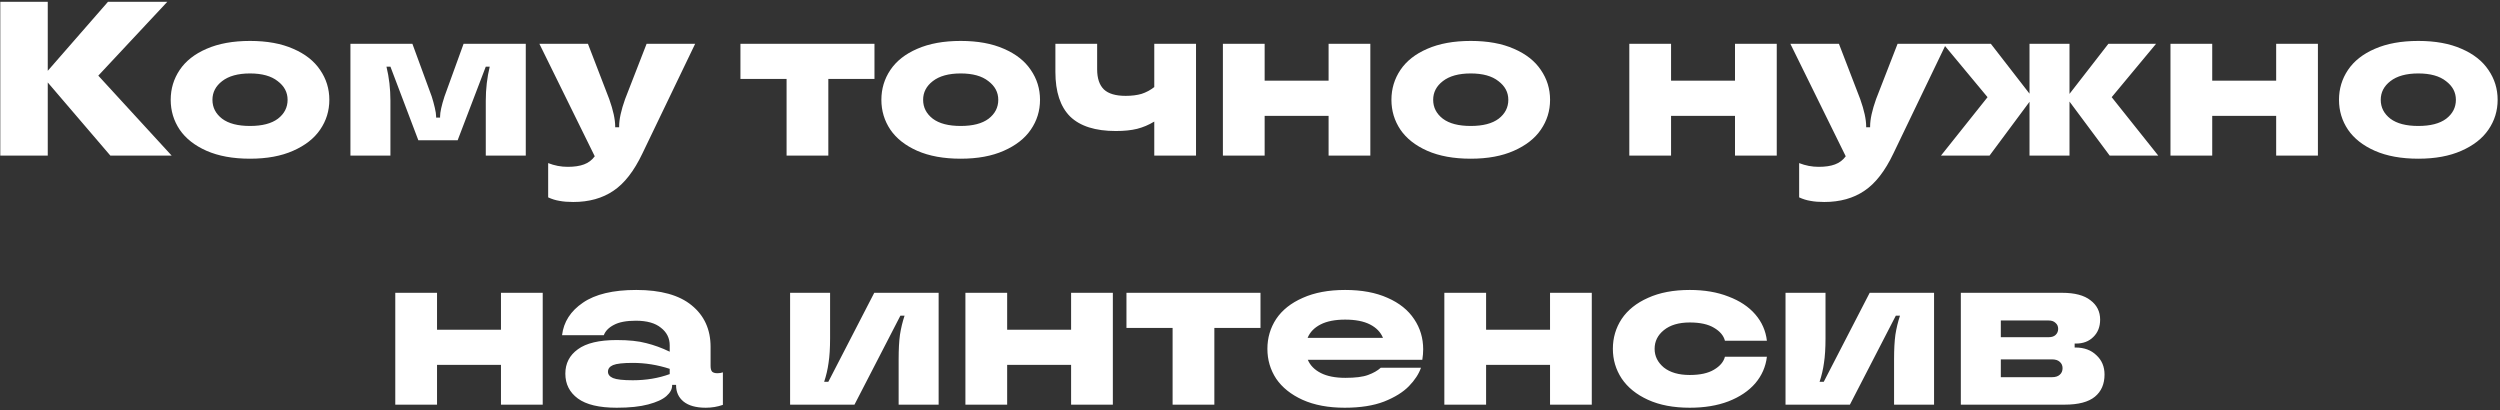 <?xml version="1.0" encoding="UTF-8"?> <svg xmlns="http://www.w3.org/2000/svg" width="512" height="84" viewBox="0 0 512 84" fill="none"><rect x="0" y="0" width="512" height="84" fill="#333333" stroke="none"/><path d="M20.131 15.492L35.161 31.872H22.606L9.781 16.887V31.872H0.061V0.372H9.781V14.502L22.111 0.372H34.261L20.131 15.492ZM51.204 32.502C47.724 32.502 44.754 31.962 42.294 30.882C39.864 29.802 38.034 28.362 36.804 26.562C35.574 24.732 34.959 22.692 34.959 20.442C34.959 18.192 35.574 16.152 36.804 14.322C38.034 12.492 39.864 11.052 42.294 10.002C44.754 8.922 47.724 8.382 51.204 8.382C54.684 8.382 57.639 8.922 60.069 10.002C62.499 11.052 64.329 12.492 65.559 14.322C66.819 16.152 67.449 18.192 67.449 20.442C67.449 22.692 66.819 24.732 65.559 26.562C64.329 28.362 62.484 29.802 60.024 30.882C57.594 31.962 54.654 32.502 51.204 32.502ZM51.204 25.797C53.694 25.797 55.599 25.302 56.919 24.312C58.239 23.292 58.899 22.002 58.899 20.442C58.899 18.912 58.224 17.637 56.874 16.617C55.554 15.567 53.664 15.042 51.204 15.042C48.744 15.042 46.839 15.567 45.489 16.617C44.169 17.637 43.509 18.912 43.509 20.442C43.509 22.002 44.169 23.292 45.489 24.312C46.809 25.302 48.714 25.797 51.204 25.797ZM71.768 31.872V8.967H84.458L88.418 19.767C88.658 20.517 88.868 21.282 89.048 22.062C89.228 22.812 89.318 23.412 89.318 23.862V24.087H90.128V23.862C90.128 22.992 90.428 21.627 91.028 19.767L94.943 8.967H107.678V31.872H99.488V20.622C99.488 18.192 99.758 15.867 100.298 13.647H99.488L93.728 28.722H85.673L79.958 13.647H79.148C79.688 15.867 79.958 18.192 79.958 20.622V31.872H71.768ZM132.425 8.967H142.37L131.57 31.422C129.86 35.022 127.88 37.572 125.63 39.072C123.38 40.602 120.635 41.367 117.395 41.367C116.315 41.367 115.385 41.292 114.605 41.142C113.825 41.022 113.045 40.782 112.265 40.422V33.402C113.555 33.912 114.89 34.167 116.27 34.167C117.62 34.167 118.73 34.002 119.6 33.672C120.5 33.342 121.235 32.787 121.805 32.007L110.465 8.967H120.41L124.775 20.307C125.585 22.587 125.99 24.447 125.99 25.887V26.067H126.8V25.887C126.8 24.447 127.205 22.587 128.015 20.307L132.425 8.967ZM169.642 31.872H161.092V16.167H151.642V8.967H179.092V16.167H169.642V31.872ZM196.751 32.502C193.271 32.502 190.301 31.962 187.841 30.882C185.411 29.802 183.581 28.362 182.351 26.562C181.121 24.732 180.506 22.692 180.506 20.442C180.506 18.192 181.121 16.152 182.351 14.322C183.581 12.492 185.411 11.052 187.841 10.002C190.301 8.922 193.271 8.382 196.751 8.382C200.231 8.382 203.186 8.922 205.616 10.002C208.046 11.052 209.876 12.492 211.106 14.322C212.366 16.152 212.996 18.192 212.996 20.442C212.996 22.692 212.366 24.732 211.106 26.562C209.876 28.362 208.031 29.802 205.571 30.882C203.141 31.962 200.201 32.502 196.751 32.502ZM196.751 25.797C199.241 25.797 201.146 25.302 202.466 24.312C203.786 23.292 204.446 22.002 204.446 20.442C204.446 18.912 203.771 17.637 202.421 16.617C201.101 15.567 199.211 15.042 196.751 15.042C194.291 15.042 192.386 15.567 191.036 16.617C189.716 17.637 189.056 18.912 189.056 20.442C189.056 22.002 189.716 23.292 191.036 24.312C192.356 25.302 194.261 25.797 196.751 25.797ZM236.395 8.967H244.945V31.872H236.395V24.897C235.255 25.587 234.085 26.082 232.885 26.382C231.685 26.682 230.23 26.832 228.52 26.832C224.32 26.832 221.2 25.842 219.16 23.862C217.15 21.852 216.145 18.807 216.145 14.727V8.967H224.695V14.187C224.695 16.047 225.16 17.427 226.09 18.327C227.02 19.197 228.505 19.632 230.545 19.632C231.775 19.632 232.855 19.497 233.785 19.227C234.715 18.927 235.585 18.462 236.395 17.832V8.967ZM272.095 16.527V8.967H280.645V31.872H272.095V23.727H259V31.872H250.45V8.967H259V16.527H272.095ZM301.209 32.502C297.729 32.502 294.759 31.962 292.299 30.882C289.869 29.802 288.039 28.362 286.809 26.562C285.579 24.732 284.964 22.692 284.964 20.442C284.964 18.192 285.579 16.152 286.809 14.322C288.039 12.492 289.869 11.052 292.299 10.002C294.759 8.922 297.729 8.382 301.209 8.382C304.689 8.382 307.644 8.922 310.074 10.002C312.504 11.052 314.334 12.492 315.564 14.322C316.824 16.152 317.454 18.192 317.454 20.442C317.454 22.692 316.824 24.732 315.564 26.562C314.334 28.362 312.489 29.802 310.029 30.882C307.599 31.962 304.659 32.502 301.209 32.502ZM301.209 25.797C303.699 25.797 305.604 25.302 306.924 24.312C308.244 23.292 308.904 22.002 308.904 20.442C308.904 18.912 308.229 17.637 306.879 16.617C305.559 15.567 303.669 15.042 301.209 15.042C298.749 15.042 296.844 15.567 295.494 16.617C294.174 17.637 293.514 18.912 293.514 20.442C293.514 22.002 294.174 23.292 295.494 24.312C296.814 25.302 298.719 25.797 301.209 25.797ZM355.328 16.527V8.967H363.878V31.872H355.328V23.727H342.233V31.872H333.683V8.967H342.233V16.527H355.328ZM388.626 8.967H398.571L387.771 31.422C386.061 35.022 384.081 37.572 381.831 39.072C379.581 40.602 376.836 41.367 373.596 41.367C372.516 41.367 371.586 41.292 370.806 41.142C370.026 41.022 369.246 40.782 368.466 40.422V33.402C369.756 33.912 371.091 34.167 372.471 34.167C373.821 34.167 374.931 34.002 375.801 33.672C376.701 33.342 377.436 32.787 378.006 32.007L366.666 8.967H376.611L380.976 20.307C381.786 22.587 382.191 24.447 382.191 25.887V26.067H383.001V25.887C383.001 24.447 383.406 22.587 384.216 20.307L388.626 8.967ZM432.474 19.902L442.014 31.872H432.069L423.834 20.802V31.872H415.644V20.847L407.454 31.872H397.509L407.049 19.902L397.959 8.967H407.724L415.644 19.182V8.967H423.834V19.227L431.799 8.967H441.564L432.474 19.902ZM466.158 16.527V8.967H474.708V31.872H466.158V23.727H453.063V31.872H444.513V8.967H453.063V16.527H466.158ZM495.271 32.502C491.791 32.502 488.821 31.962 486.361 30.882C483.931 29.802 482.101 28.362 480.871 26.562C479.641 24.732 479.026 22.692 479.026 20.442C479.026 18.192 479.641 16.152 480.871 14.322C482.101 12.492 483.931 11.052 486.361 10.002C488.821 8.922 491.791 8.382 495.271 8.382C498.751 8.382 501.706 8.922 504.136 10.002C506.566 11.052 508.396 12.492 509.626 14.322C510.886 16.152 511.516 18.192 511.516 20.442C511.516 22.692 510.886 24.732 509.626 26.562C508.396 28.362 506.551 29.802 504.091 30.882C501.661 31.962 498.721 32.502 495.271 32.502ZM495.271 25.797C497.761 25.797 499.666 25.302 500.986 24.312C502.306 23.292 502.966 22.002 502.966 20.442C502.966 18.912 502.291 17.637 500.941 16.617C499.621 15.567 497.731 15.042 495.271 15.042C492.811 15.042 490.906 15.567 489.556 16.617C488.236 17.637 487.576 18.912 487.576 20.442C487.576 22.002 488.236 23.292 489.556 24.312C490.876 25.302 492.781 25.797 495.271 25.797ZM102.598 67.527V59.967H111.148V82.872H102.598V74.727H89.503V82.872H80.953V59.967H89.503V67.527H102.598ZM126.312 83.502C122.712 83.502 120.057 82.872 118.347 81.612C116.637 80.352 115.782 78.657 115.782 76.527C115.782 74.427 116.637 72.762 118.347 71.532C120.057 70.272 122.712 69.642 126.312 69.642C128.772 69.642 130.782 69.852 132.342 70.272C133.932 70.662 135.537 71.247 137.157 72.027V70.722C137.157 69.252 136.557 68.052 135.357 67.122C134.187 66.162 132.477 65.682 130.227 65.682C128.277 65.682 126.777 65.967 125.727 66.537C124.677 67.077 123.987 67.782 123.657 68.652H115.107C115.437 65.922 116.862 63.702 119.382 61.992C121.902 60.252 125.547 59.382 130.317 59.382C135.327 59.382 139.107 60.432 141.657 62.532C144.237 64.632 145.527 67.467 145.527 71.037V74.952C145.527 75.492 145.632 75.882 145.842 76.122C146.082 76.332 146.442 76.437 146.922 76.437C147.342 76.437 147.717 76.377 148.047 76.257V82.917C146.937 83.307 145.767 83.502 144.537 83.502C142.557 83.502 141.042 83.082 139.992 82.242C138.972 81.402 138.462 80.292 138.462 78.912V78.822H137.652V78.957C137.652 79.707 137.262 80.427 136.482 81.117C135.702 81.807 134.457 82.377 132.747 82.827C131.067 83.277 128.922 83.502 126.312 83.502ZM129.597 77.877C132.327 77.877 134.847 77.457 137.157 76.617V75.537C134.667 74.727 132.147 74.322 129.597 74.322C127.617 74.322 126.267 74.472 125.547 74.772C124.857 75.072 124.512 75.522 124.512 76.122C124.512 76.692 124.857 77.127 125.547 77.427C126.267 77.727 127.617 77.877 129.597 77.877ZM161.812 82.872V59.967H170.002V69.282C170.002 71.292 169.897 72.972 169.687 74.322C169.507 75.642 169.207 76.932 168.787 78.192H169.642L179.047 59.967H192.232V82.872H184.042V73.557C184.042 71.547 184.132 69.882 184.312 68.562C184.522 67.212 184.837 65.907 185.257 64.647H184.402L174.997 82.872H161.812ZM219.361 67.527V59.967H227.911V82.872H219.361V74.727H206.266V82.872H197.716V59.967H206.266V67.527H219.361ZM248.699 82.872H240.149V67.167H230.699V59.967H258.149V67.167H248.699V82.872ZM291.468 71.532C291.468 72.222 291.408 72.942 291.288 73.692H267.843C268.323 74.832 269.208 75.732 270.498 76.392C271.788 77.052 273.468 77.382 275.538 77.382C277.578 77.382 279.123 77.187 280.173 76.797C281.253 76.407 282.123 75.912 282.783 75.312H291.018C290.568 76.602 289.743 77.862 288.543 79.092C287.343 80.322 285.648 81.372 283.458 82.242C281.268 83.082 278.583 83.502 275.403 83.502C272.043 83.502 269.163 82.962 266.763 81.882C264.393 80.802 262.593 79.362 261.363 77.562C260.163 75.732 259.563 73.692 259.563 71.442C259.563 69.192 260.163 67.152 261.363 65.322C262.593 63.492 264.408 62.052 266.808 61.002C269.208 59.922 272.103 59.382 275.493 59.382C278.883 59.382 281.778 59.922 284.178 61.002C286.578 62.052 288.393 63.507 289.623 65.367C290.853 67.197 291.468 69.252 291.468 71.532ZM275.493 65.457C273.423 65.457 271.743 65.787 270.453 66.447C269.163 67.107 268.278 68.022 267.798 69.192H283.233C282.753 68.022 281.868 67.107 280.578 66.447C279.288 65.787 277.593 65.457 275.493 65.457ZM317.447 67.527V59.967H325.997V82.872H317.447V74.727H304.352V82.872H295.802V59.967H304.352V67.527H317.447ZM346.065 83.502C342.735 83.502 339.885 82.962 337.515 81.882C335.145 80.802 333.345 79.347 332.115 77.517C330.915 75.687 330.315 73.662 330.315 71.442C330.315 69.192 330.915 67.152 332.115 65.322C333.345 63.492 335.145 62.052 337.515 61.002C339.885 59.922 342.735 59.382 346.065 59.382C349.065 59.382 351.705 59.832 353.985 60.732C356.295 61.602 358.125 62.817 359.475 64.377C360.825 65.937 361.62 67.737 361.86 69.777H353.265C352.995 68.727 352.245 67.842 351.015 67.122C349.815 66.402 348.165 66.042 346.065 66.042C343.815 66.042 342.045 66.567 340.755 67.617C339.495 68.637 338.865 69.912 338.865 71.442C338.865 72.942 339.495 74.217 340.755 75.267C342.045 76.287 343.815 76.797 346.065 76.797C348.165 76.797 349.815 76.437 351.015 75.717C352.245 74.997 352.995 74.112 353.265 73.062H361.86C361.62 75.102 360.825 76.917 359.475 78.507C358.125 80.067 356.295 81.297 353.985 82.197C351.705 83.067 349.065 83.502 346.065 83.502ZM365.675 82.872V59.967H373.865V69.282C373.865 71.292 373.76 72.972 373.55 74.322C373.37 75.642 373.07 76.932 372.65 78.192H373.505L382.91 59.967H396.095V82.872H387.905V73.557C387.905 71.547 387.995 69.882 388.175 68.562C388.385 67.212 388.7 65.907 389.12 64.647H388.265L378.86 82.872H365.675ZM425.068 71.172C426.838 71.172 428.263 71.697 429.343 72.747C430.453 73.767 431.008 75.087 431.008 76.707C431.008 78.657 430.348 80.172 429.028 81.252C427.708 82.332 425.653 82.872 422.863 82.872H401.578V59.967H422.323C424.903 59.967 426.838 60.477 428.128 61.497C429.448 62.487 430.108 63.807 430.108 65.457C430.108 66.927 429.643 68.112 428.713 69.012C427.813 69.912 426.628 70.362 425.158 70.362H424.888V71.172H425.068ZM409.768 65.637V69.057H419.578C420.178 69.057 420.643 68.907 420.973 68.607C421.333 68.277 421.513 67.857 421.513 67.347C421.513 66.837 421.333 66.432 420.973 66.132C420.643 65.802 420.178 65.637 419.578 65.637H409.768ZM420.253 77.247C420.943 77.247 421.468 77.082 421.828 76.752C422.218 76.422 422.413 75.972 422.413 75.402C422.413 74.862 422.218 74.427 421.828 74.097C421.468 73.767 420.943 73.602 420.253 73.602H409.768V77.247H420.253Z" fill="white"></path></svg> 